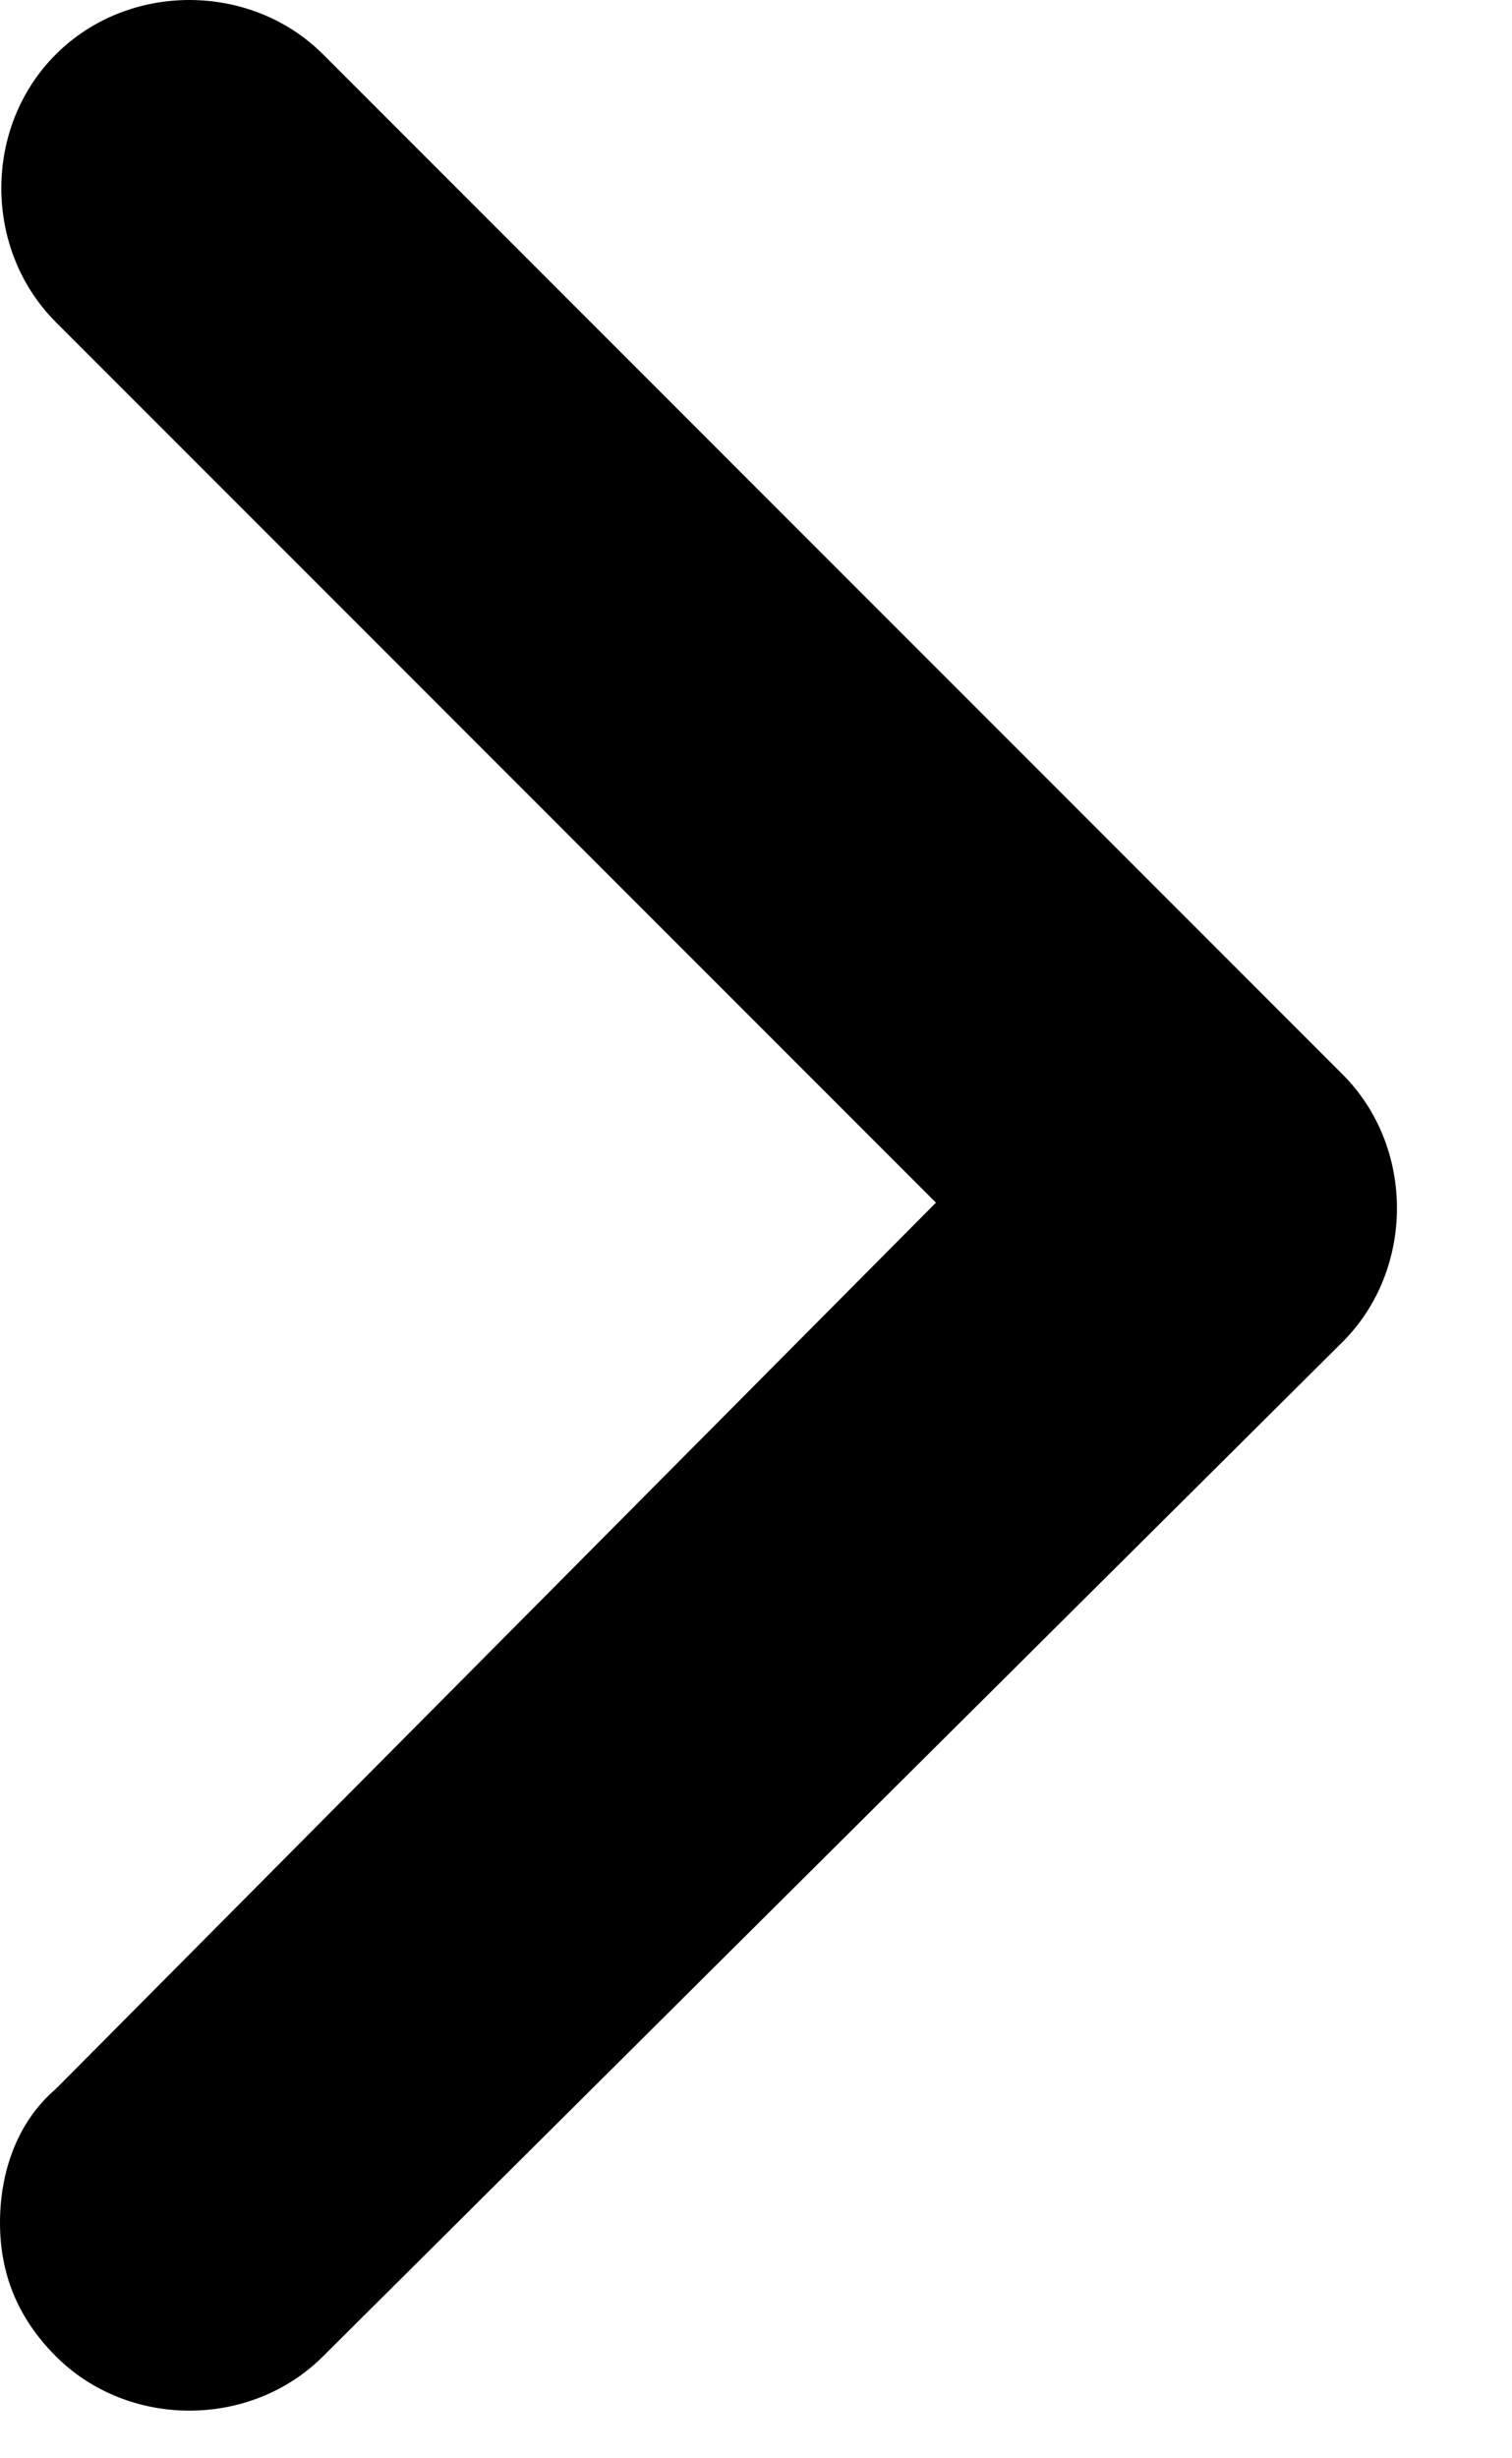<?xml version="1.0" encoding="utf-8"?>
<svg width="8px" height="13px" viewbox="0 0 8 13" version="1.1" xmlns:xlink="http://www.w3.org/1999/xlink" xmlns="http://www.w3.org/2000/svg">
  <path d="M0.295 12.46C0.089 12.254 0 12.018 0 11.754C0 11.489 0.089 11.223 0.295 11.047L4.952 6.36L0.295 1.703C-0.089 1.319 -0.089 0.671 0.295 0.288C0.678 -0.096 1.326 -0.096 1.71 0.288L7.104 5.682C7.487 6.065 7.487 6.713 7.104 7.096L1.71 12.46C1.326 12.844 0.678 12.844 0.295 12.46L0.295 12.46Z" id="Path" fill="#000" fill-rule="evenodd" stroke="none" />
</svg>